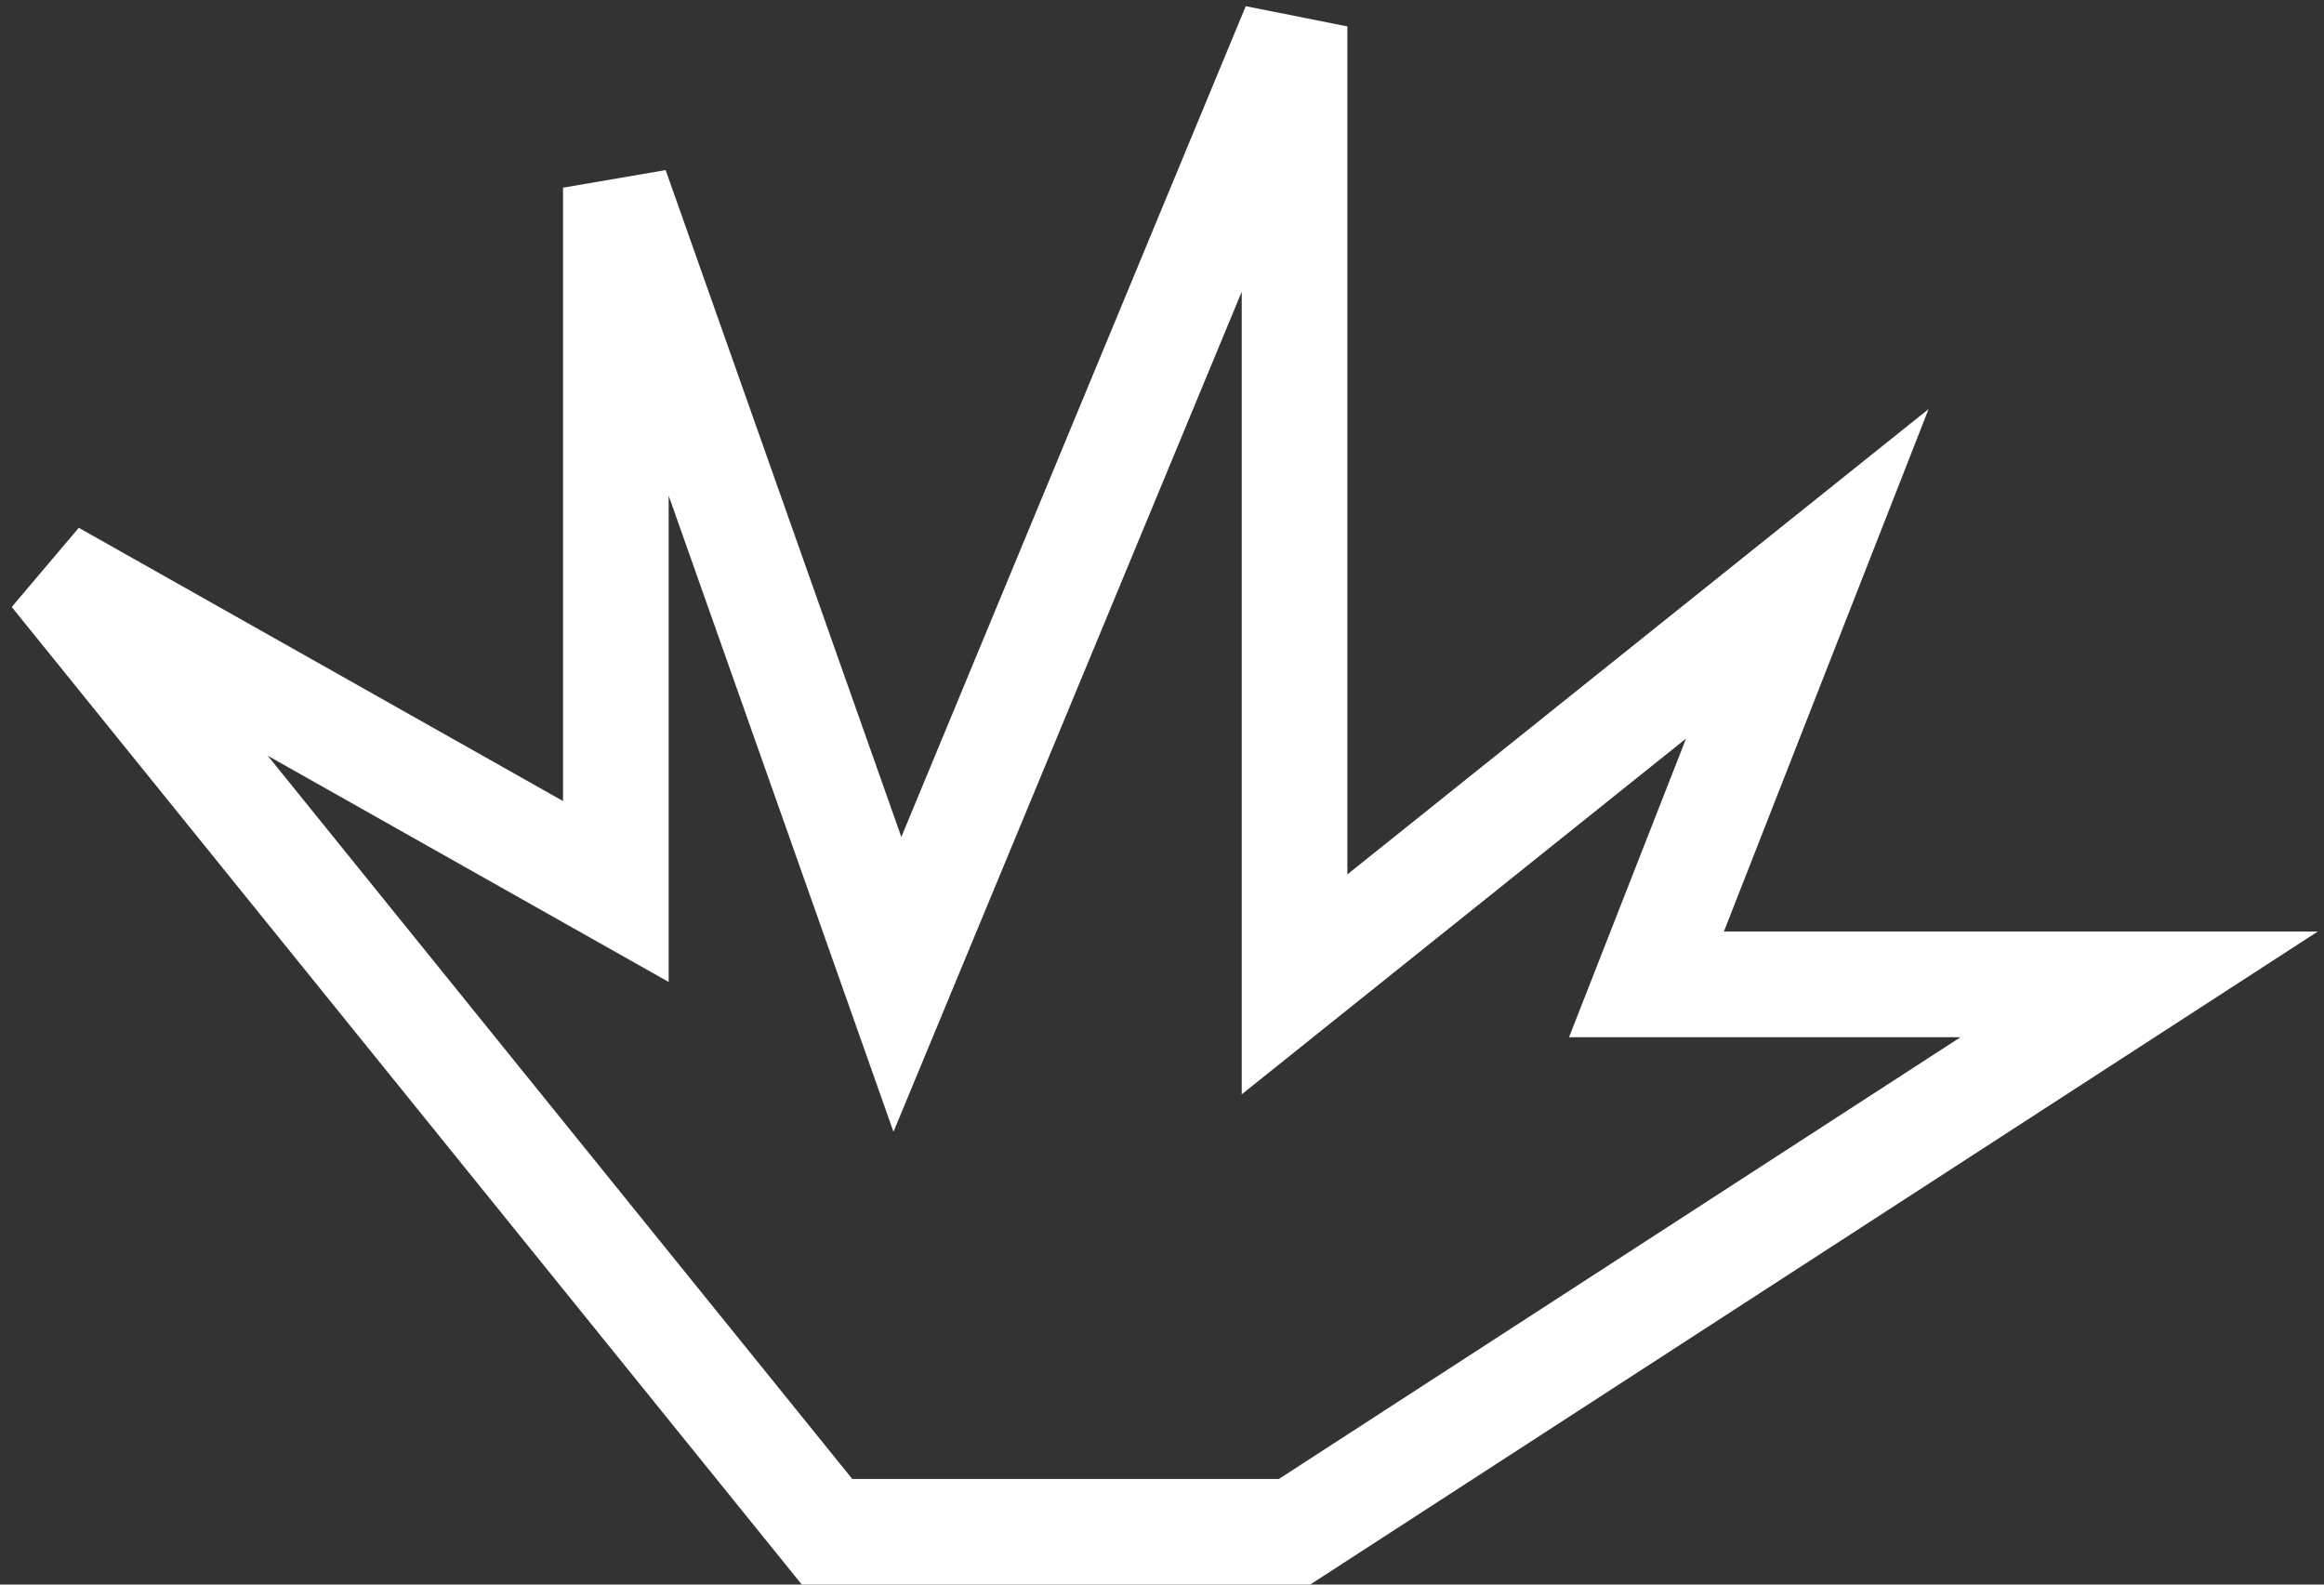 <?xml version="1.0" encoding="UTF-8"?> <svg xmlns="http://www.w3.org/2000/svg" width="88" height="60" viewBox="0 0 88 60" fill="none"><rect x="0" y="0" width="88" height="60" fill="#333333" stroke="none"/><path d="M2 21.727L31.316 58H49.019L81 37.273H62.345L68.436 21.727L49.019 37.273V1L33.981 37.273L23.32 7.107V33.757L2 21.727Z" stroke="white" stroke-width="4"></path></svg> 